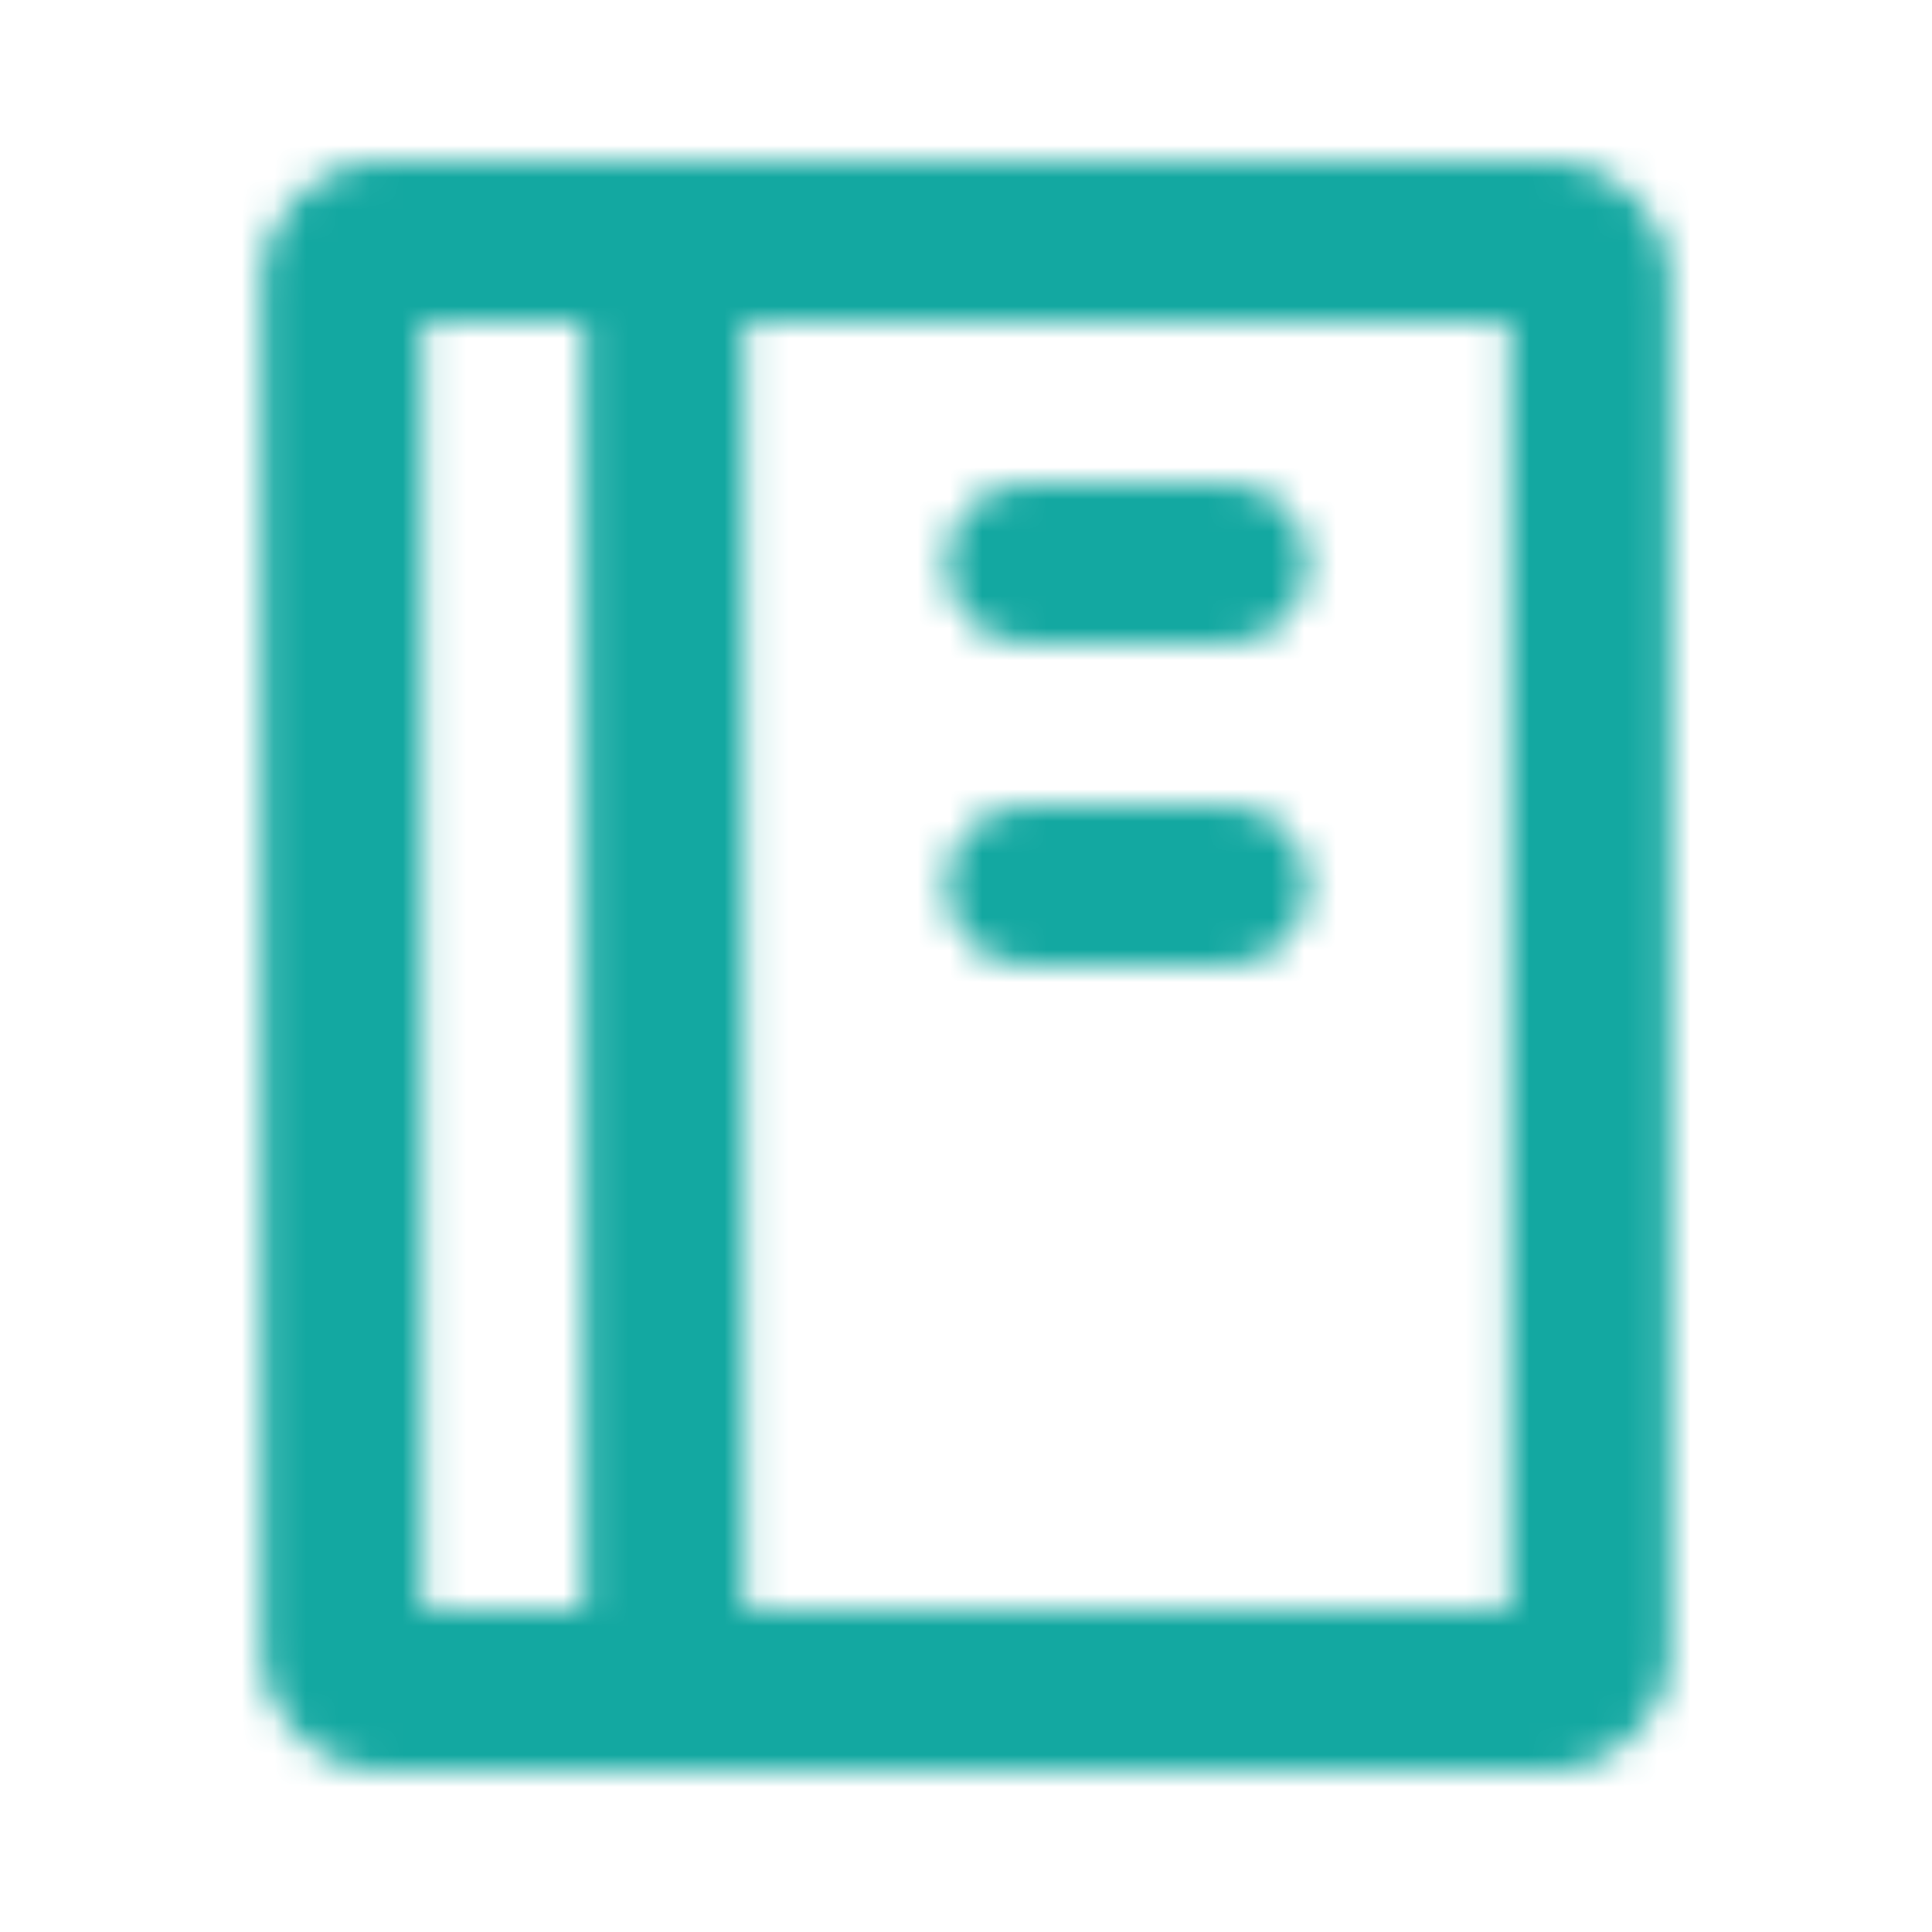 <svg xmlns="http://www.w3.org/2000/svg" viewBox="0 0 60 60" fill="none">
<mask id="mask0_2125_11180" style="mask-type:alpha" maskUnits="userSpaceOnUse" x="8" y="5" width="44" height="51">
<path d="M29.375 17.5C29.375 16.119 30.494 15 31.875 15H38.125C39.506 15 40.625 16.119 40.625 17.5C40.625 18.881 39.506 20 38.125 20H31.875C30.494 20 29.375 18.881 29.375 17.5Z" fill="#13A8A1"/>
<path d="M31.875 30H38.125C39.506 30 40.625 28.881 40.625 27.5C40.625 26.119 39.506 25 38.125 25H31.875C30.494 25 29.375 26.119 29.375 27.5C29.375 28.881 30.494 30 31.875 30Z" fill="#13A8A1"/>
<path fill-rule="evenodd" clip-rule="evenodd" d="M11.875 5C9.804 5 8.125 6.679 8.125 8.75V51.25C8.125 53.321 9.804 55 11.875 55H48.125C50.196 55 51.875 53.321 51.875 51.25V8.75C51.875 6.679 50.196 5 48.125 5H11.875ZM18.125 10H13.125V50H18.125L18.125 10ZM23.125 50L23.125 10H46.875V50H23.125Z" fill="#13A8A1"/>
</mask>
<g mask="url(#mask0_2125_11180)">
<rect width="60" height="60" fill="#13A8A1"/>
</g>
</svg>